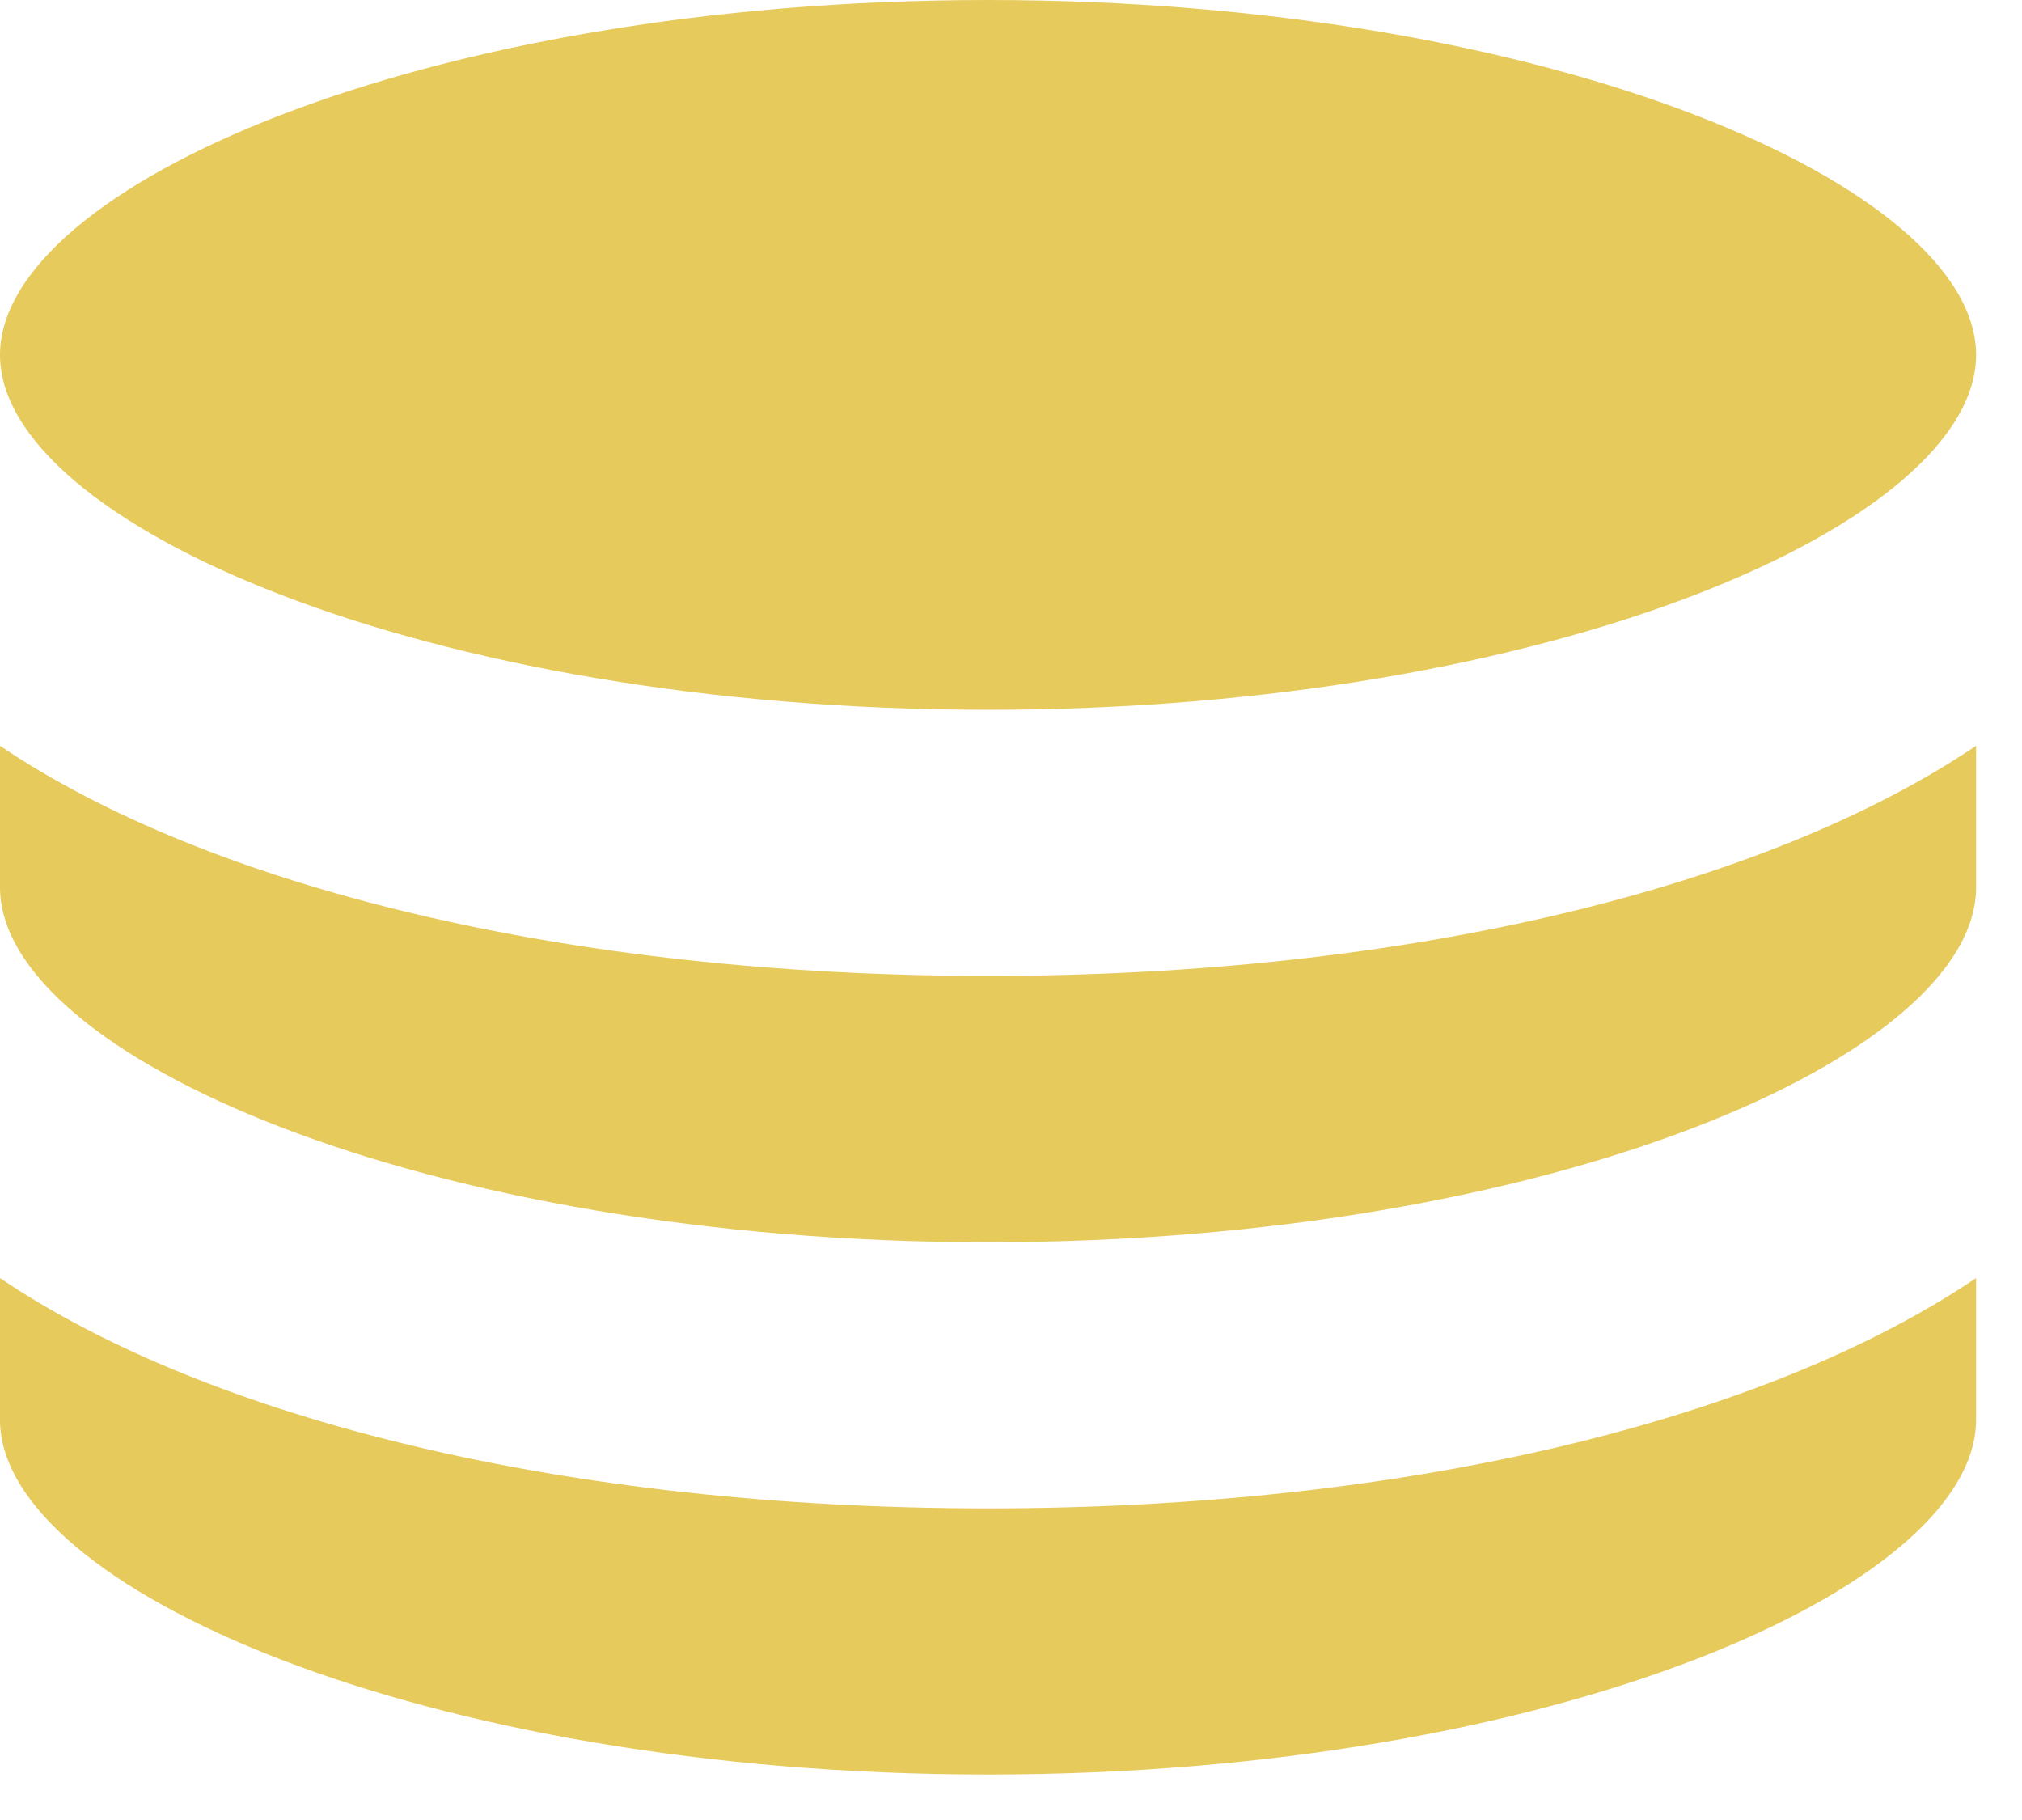 <svg xmlns="http://www.w3.org/2000/svg" width="10" height="9" viewBox="0 0 10 9">
    <path fill="#E7CA5C" fill-rule="nonzero" d="M0 1.755C0 .926 2.09 0 4.886 0c2.797 0 4.887.926 4.887 1.755 0 .829-2.09 1.755-4.887 1.755C2.09 3.51 0 2.584 0 1.755zm0 4.566v.7c0 .828 2.09 1.754 4.886 1.754 2.797 0 4.887-.926 4.887-1.755v-.7c-1.033.698-2.8 1.139-4.887 1.139C2.8 7.459 1.033 7.018 0 6.32zm0-2.633v.7c0 .828 2.09 1.755 4.886 1.755 2.797 0 4.887-.927 4.887-1.755v-.7c-1.033.697-2.8 1.138-4.887 1.138C2.8 4.826 1.033 4.385 0 3.688z"/>
</svg>
